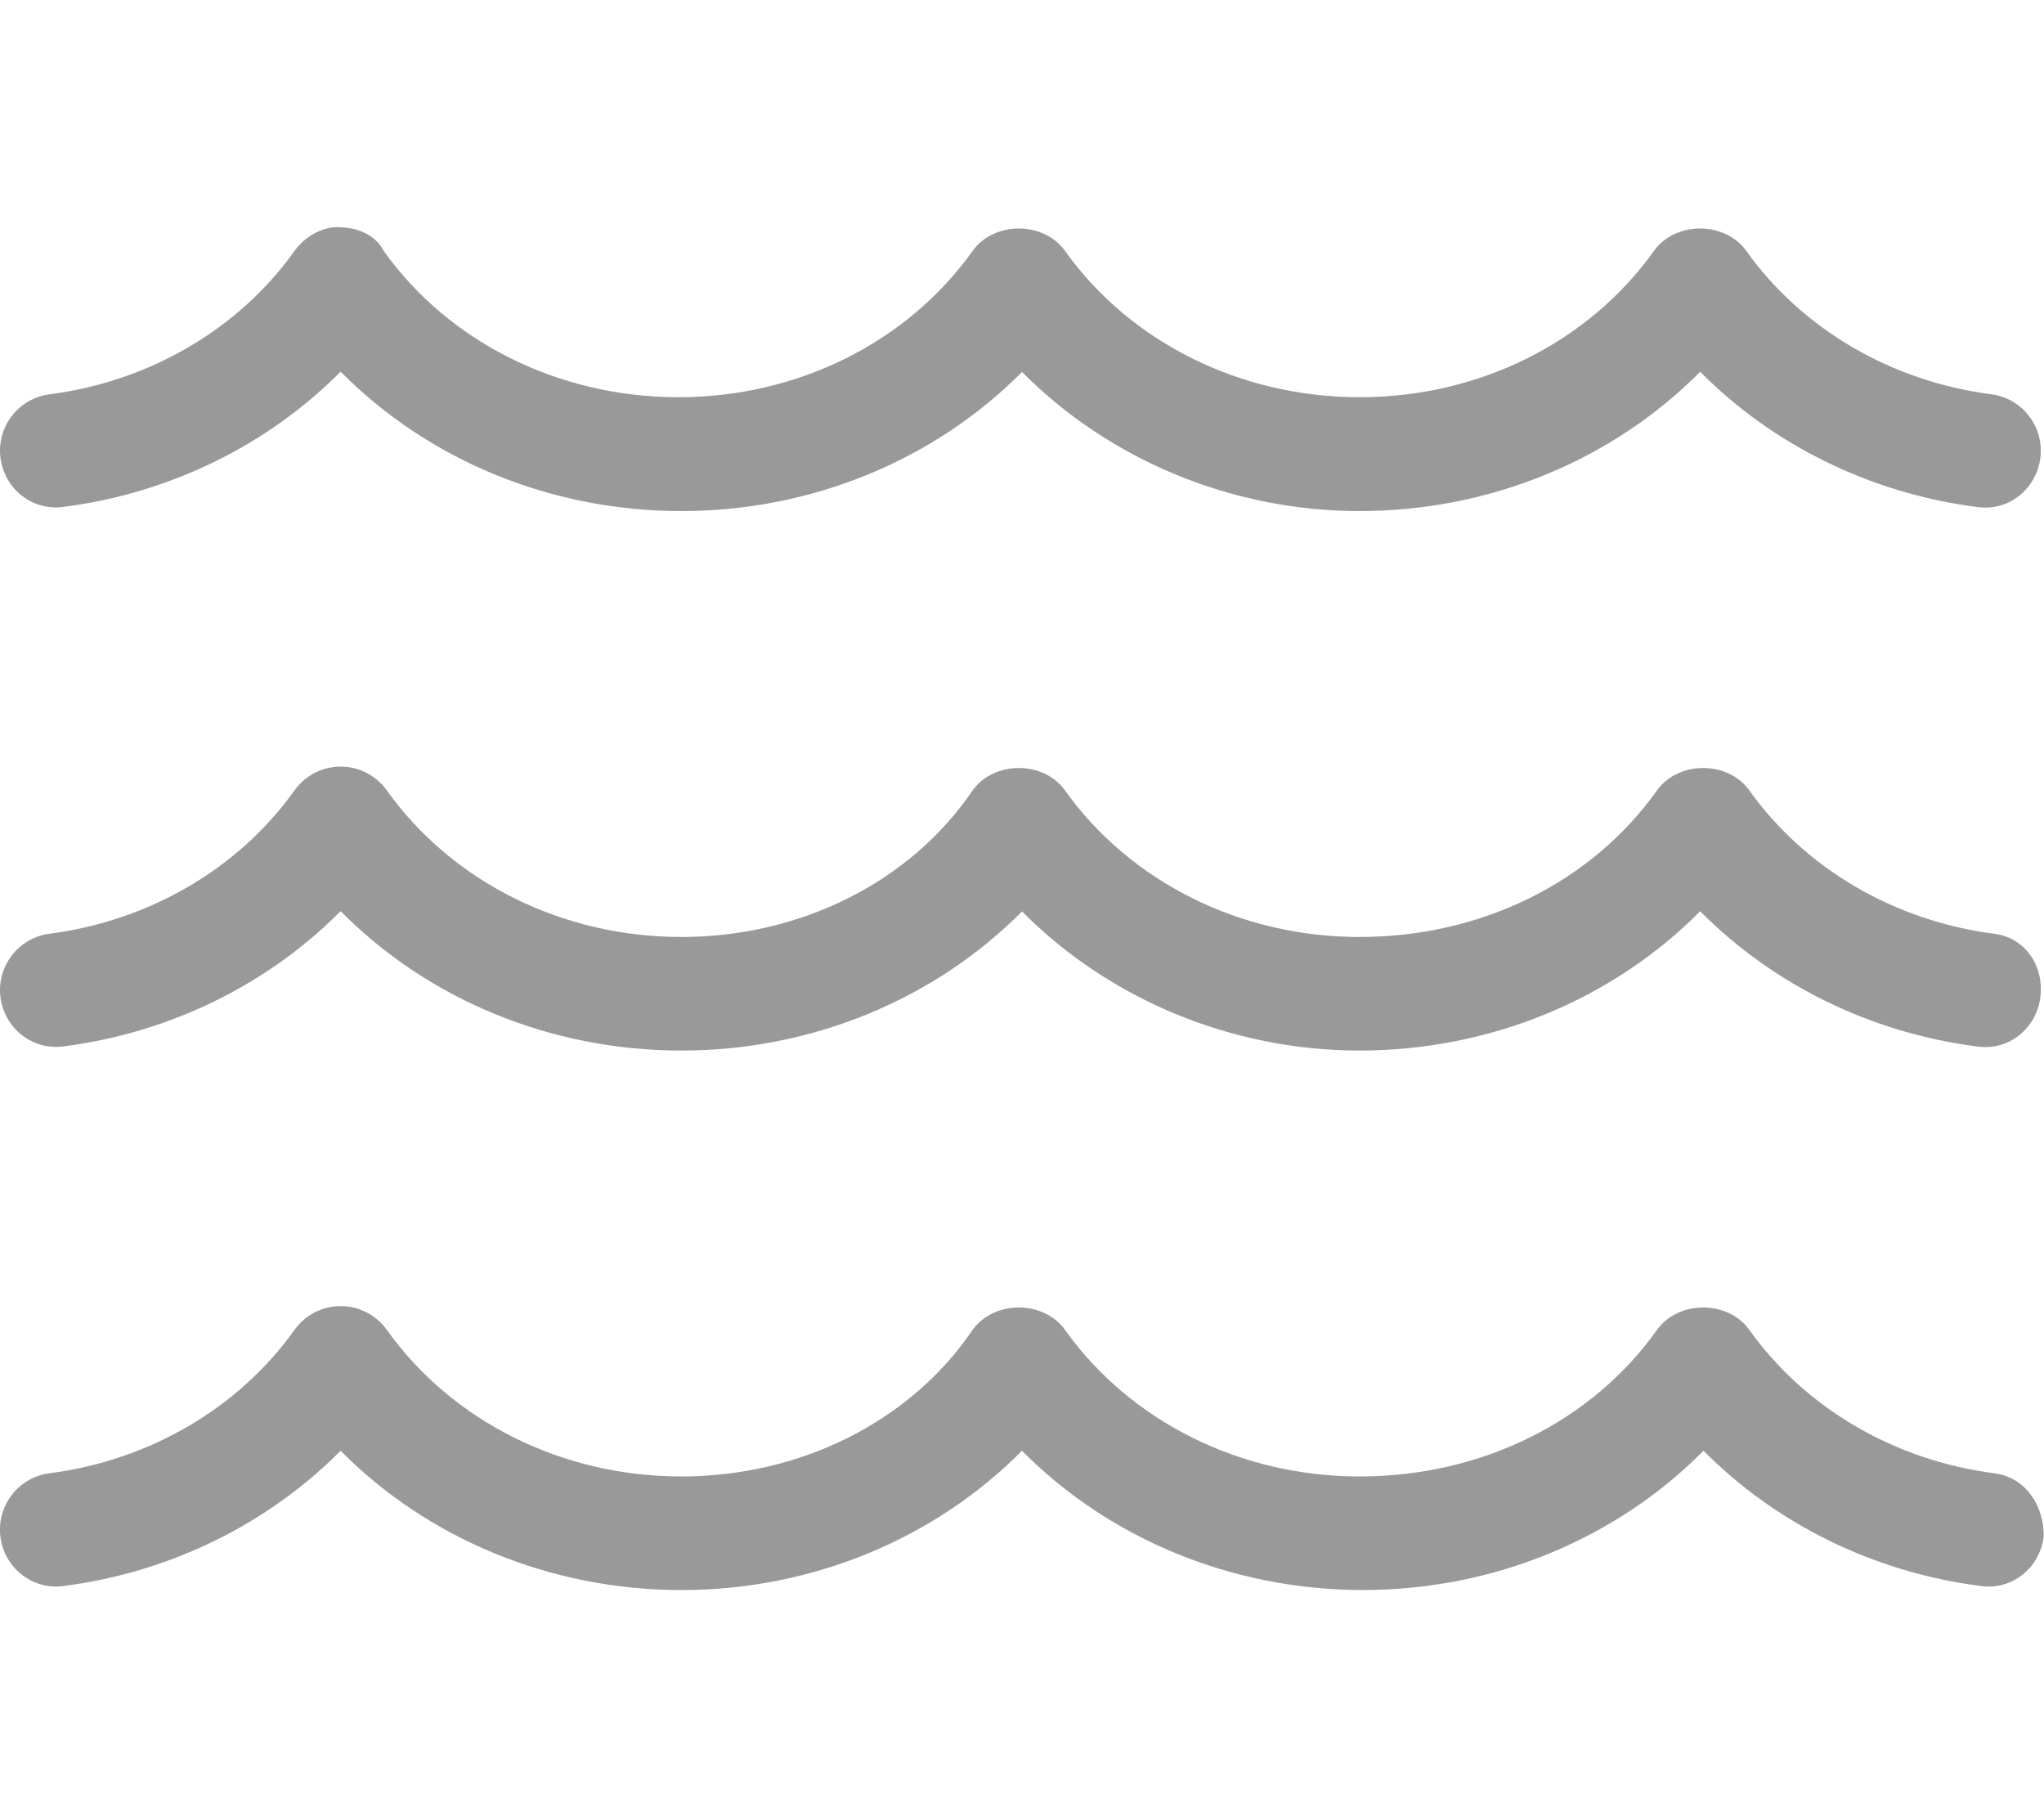 <svg xmlns="http://www.w3.org/2000/svg" viewBox="0 0 576 512"><!--! Font Awesome Pro 6.1.2 by @fontawesome - https://fontawesome.com License - https://fontawesome.com/license (Commercial License) Copyright 2022 Fonticons, Inc. --><path fill="#999999" d="M562 415.1c-28.14-3.625-53.29-18.34-69.03-40.38c-6-8.438-20.04-8.438-26.04 0C448.5 400.6 417.5 416 383.1 416c-33.52 0-64.53-15.44-82.97-41.28c-6.031-8.438-20.03-8.438-26.06 0C256.5 400.6 225.5 416 192 416c-33.51 0-64.53-15.44-82.97-41.28C106 370.5 101.2 368 96 368s-10.02 2.5-13.02 6.719c-15.73 22.03-40.89 36.75-69.03 40.38c-8.766 1.125-14.95 9.156-13.83 17.94c1.125 8.75 9.029 15.06 17.92 13.81c29.98-3.875 57.48-17.47 77.94-38.09c24.62 24.84 59.28 39.25 96.06 39.25c36.77 0 71.33-14.41 95.95-39.25C312.6 433.6 347.3 448 384.1 448c36.78 0 71.33-14.41 95.95-39.25c20.45 20.62 47.95 34.22 77.94 38.09c8.951 1.375 16.79-5.062 17.92-13.81C576.1 424.3 570.8 416.2 562 415.1zM18.05 142.8c29.98-3.875 57.48-17.47 77.94-38.09C120.6 129.6 155.2 144 192 144C228.8 144 263.4 129.6 288 104.8C312.6 129.6 347.2 144 383.1 144c36.78 0 71.39-14.41 96.01-39.25c20.45 20.62 47.95 34.22 77.94 38.09c8.951 1.375 16.79-5.062 17.92-13.81c1.125-8.781-5.062-16.81-13.83-17.94c-28.14-3.625-53.29-18.34-69.03-40.38c-6-8.438-20.04-8.438-26.04 0c-18.44 25.84-49.38 41.21-82.89 41.21c-33.52 0-64.6-15.36-83.04-41.21c-6.031-8.438-20.03-8.438-26.06 0c-18.44 25.84-49.38 41.21-82.9 41.21c-33.51 0-64.6-15.36-83.04-41.21C106 66.5 101.2 64 95.1 64C90.83 64 85.99 66.5 82.99 70.72c-15.73 22.03-40.89 36.75-69.03 40.38C5.193 112.2-.992 120.3 .133 129C1.258 137.8 9.162 144.1 18.05 142.8zM562 263.1c-28.14-3.625-53.29-18.34-69.03-40.38c-6-8.438-20.04-8.438-26.04 0C448.5 248.6 417.5 264 383.1 264c-33.52 0-64.53-15.44-82.97-41.28c-6.031-8.438-20.03-8.438-26.06 0C256.5 248.6 225.5 264 192 264c-33.51 0-64.53-15.44-82.97-41.28C106 218.5 101.2 216 96 216S85.99 218.5 82.99 222.7c-15.73 22.03-40.89 36.75-69.03 40.38C5.193 264.2-.992 272.3 .133 281c1.125 8.75 9.029 15.06 17.92 13.81c29.98-3.875 57.48-17.47 77.94-38.09C120.6 281.6 155.2 296 192 296C228.8 296 263.4 281.6 288 256.8C312.6 281.6 347.2 296 383.1 296c36.78 0 71.39-14.41 96.01-39.25c20.45 20.62 47.95 34.22 77.94 38.09c8.951 1.375 16.79-5.062 17.92-13.81C576.1 272.3 570.8 264.2 562 263.1z"/></svg>